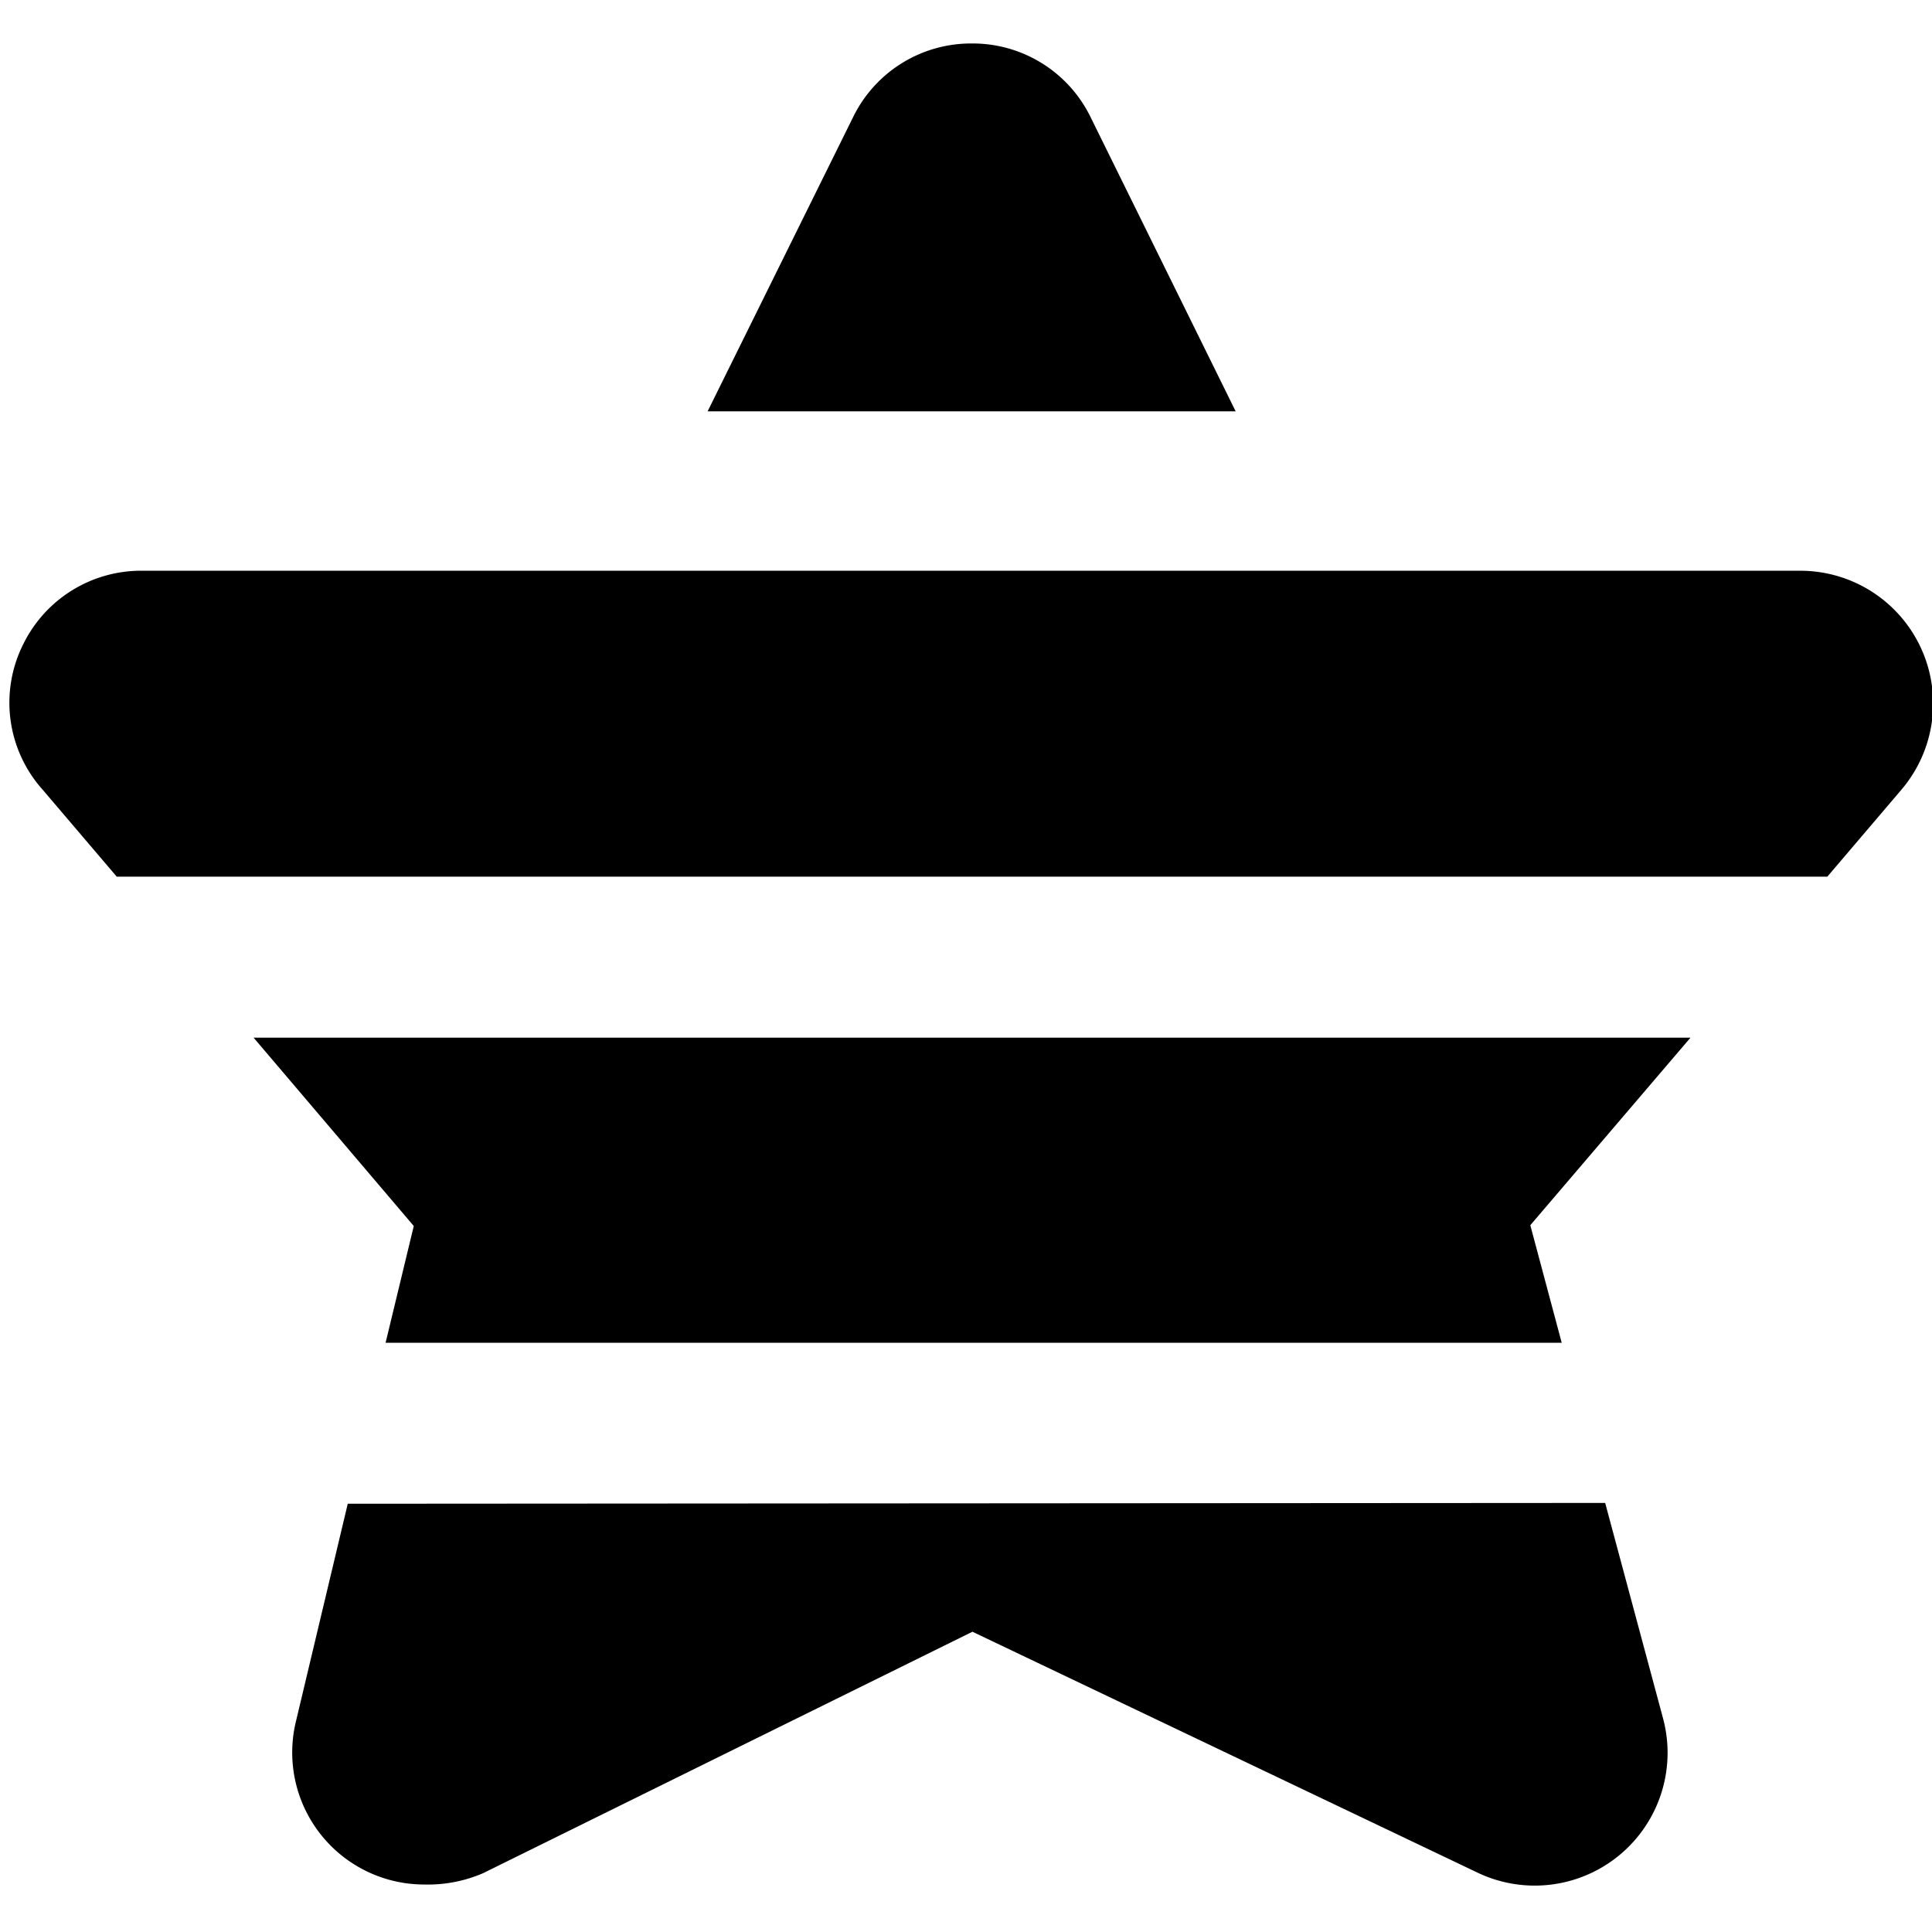 <svg xmlns="http://www.w3.org/2000/svg" viewBox="0 0 24 24"><g><path d="m22.7 10.89 0.92 -1.08a1.65 1.65 0 0 0 -1.26 -2.72H20l-0.18 0H4.8l-0.19 0H1.78A1.63 1.63 0 0 0 0.29 8a1.62 1.62 0 0 0 0.24 1.81l0.92 1.08Z" fill="#000000" stroke-width="1"></path><path d="m4.32 18.68 -0.65 2.73a1.64 1.64 0 0 0 1.6 2 1.73 1.73 0 0 0 0.73 -0.14l6.08 -3 6.29 3a1.65 1.65 0 0 0 2.29 -1.92l-0.72 -2.68Z" fill="#000000" stroke-width="1"></path><path d="m15.35 5.11 -1.8 -3.65a1.63 1.63 0 0 0 -1.48 -0.92 1.63 1.63 0 0 0 -1.47 0.91L8.79 5.11Z" fill="#000000" stroke-width="1"></path><path d="m3.15 12.89 1.99 2.34 -0.35 1.45 14.61 0 -0.39 -1.46L21 12.89l-17.85 0z" fill="#000000" stroke-width="1"></path></g></svg>